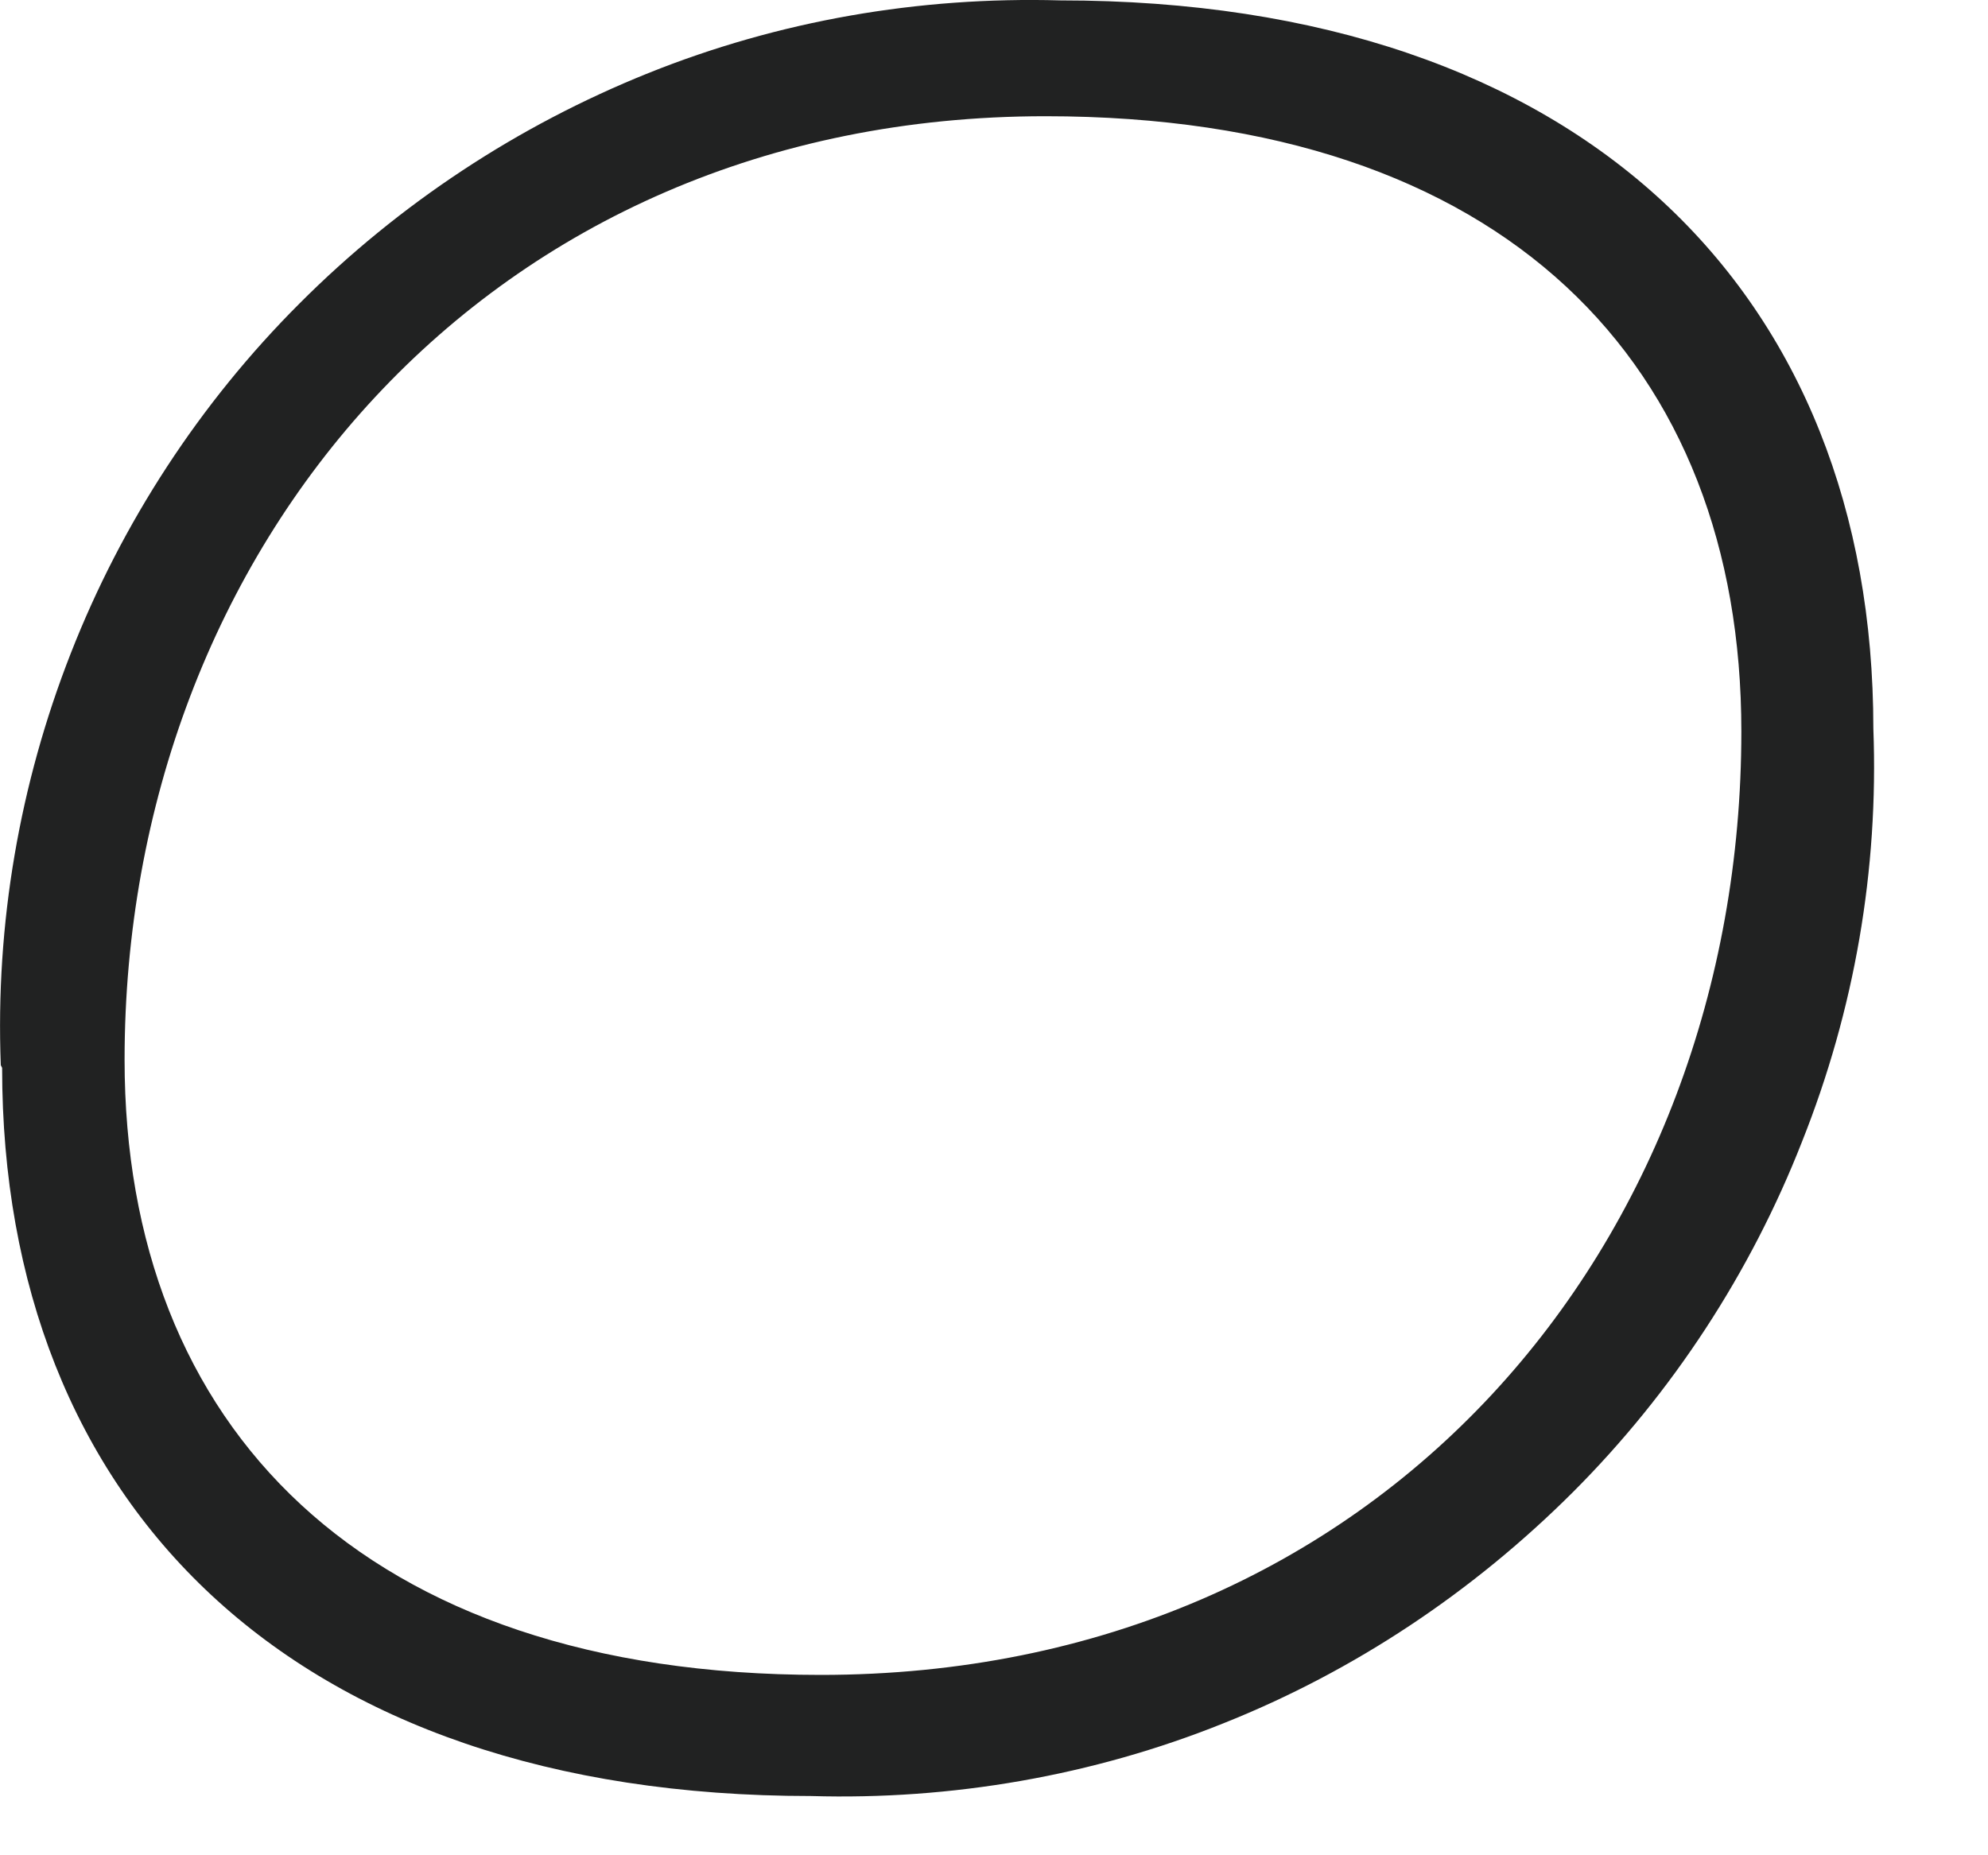 <?xml version="1.0" encoding="utf-8"?>
<svg xmlns="http://www.w3.org/2000/svg" fill="none" height="100%" overflow="visible" preserveAspectRatio="none" style="display: block;" viewBox="0 0 15 14" width="100%">
<path d="M0.006 8.038C-0.035 6.971 0.148 5.915 0.534 4.93C0.92 3.944 1.509 3.04 2.261 2.289C3.012 1.537 3.906 0.948 4.891 0.552C5.877 0.156 6.933 -0.027 8 0.003C11.941 0.003 14.135 2.218 14.135 5.499C14.175 6.565 13.993 7.621 13.596 8.617C13.21 9.602 12.621 10.506 11.87 11.258C11.118 12.009 10.224 12.609 9.229 13.005C8.243 13.401 7.177 13.584 6.12 13.553C2.189 13.553 0.016 11.339 0.016 8.058L0.006 8.038ZM13.139 5.519C13.139 2.756 11.362 0.877 7.888 0.877C3.672 0.877 0.94 4.148 0.94 7.997C0.94 10.76 2.738 12.639 6.192 12.639C10.427 12.639 13.139 9.379 13.139 5.519V5.519Z" fill="#212222" id="Vector"/>
</svg>